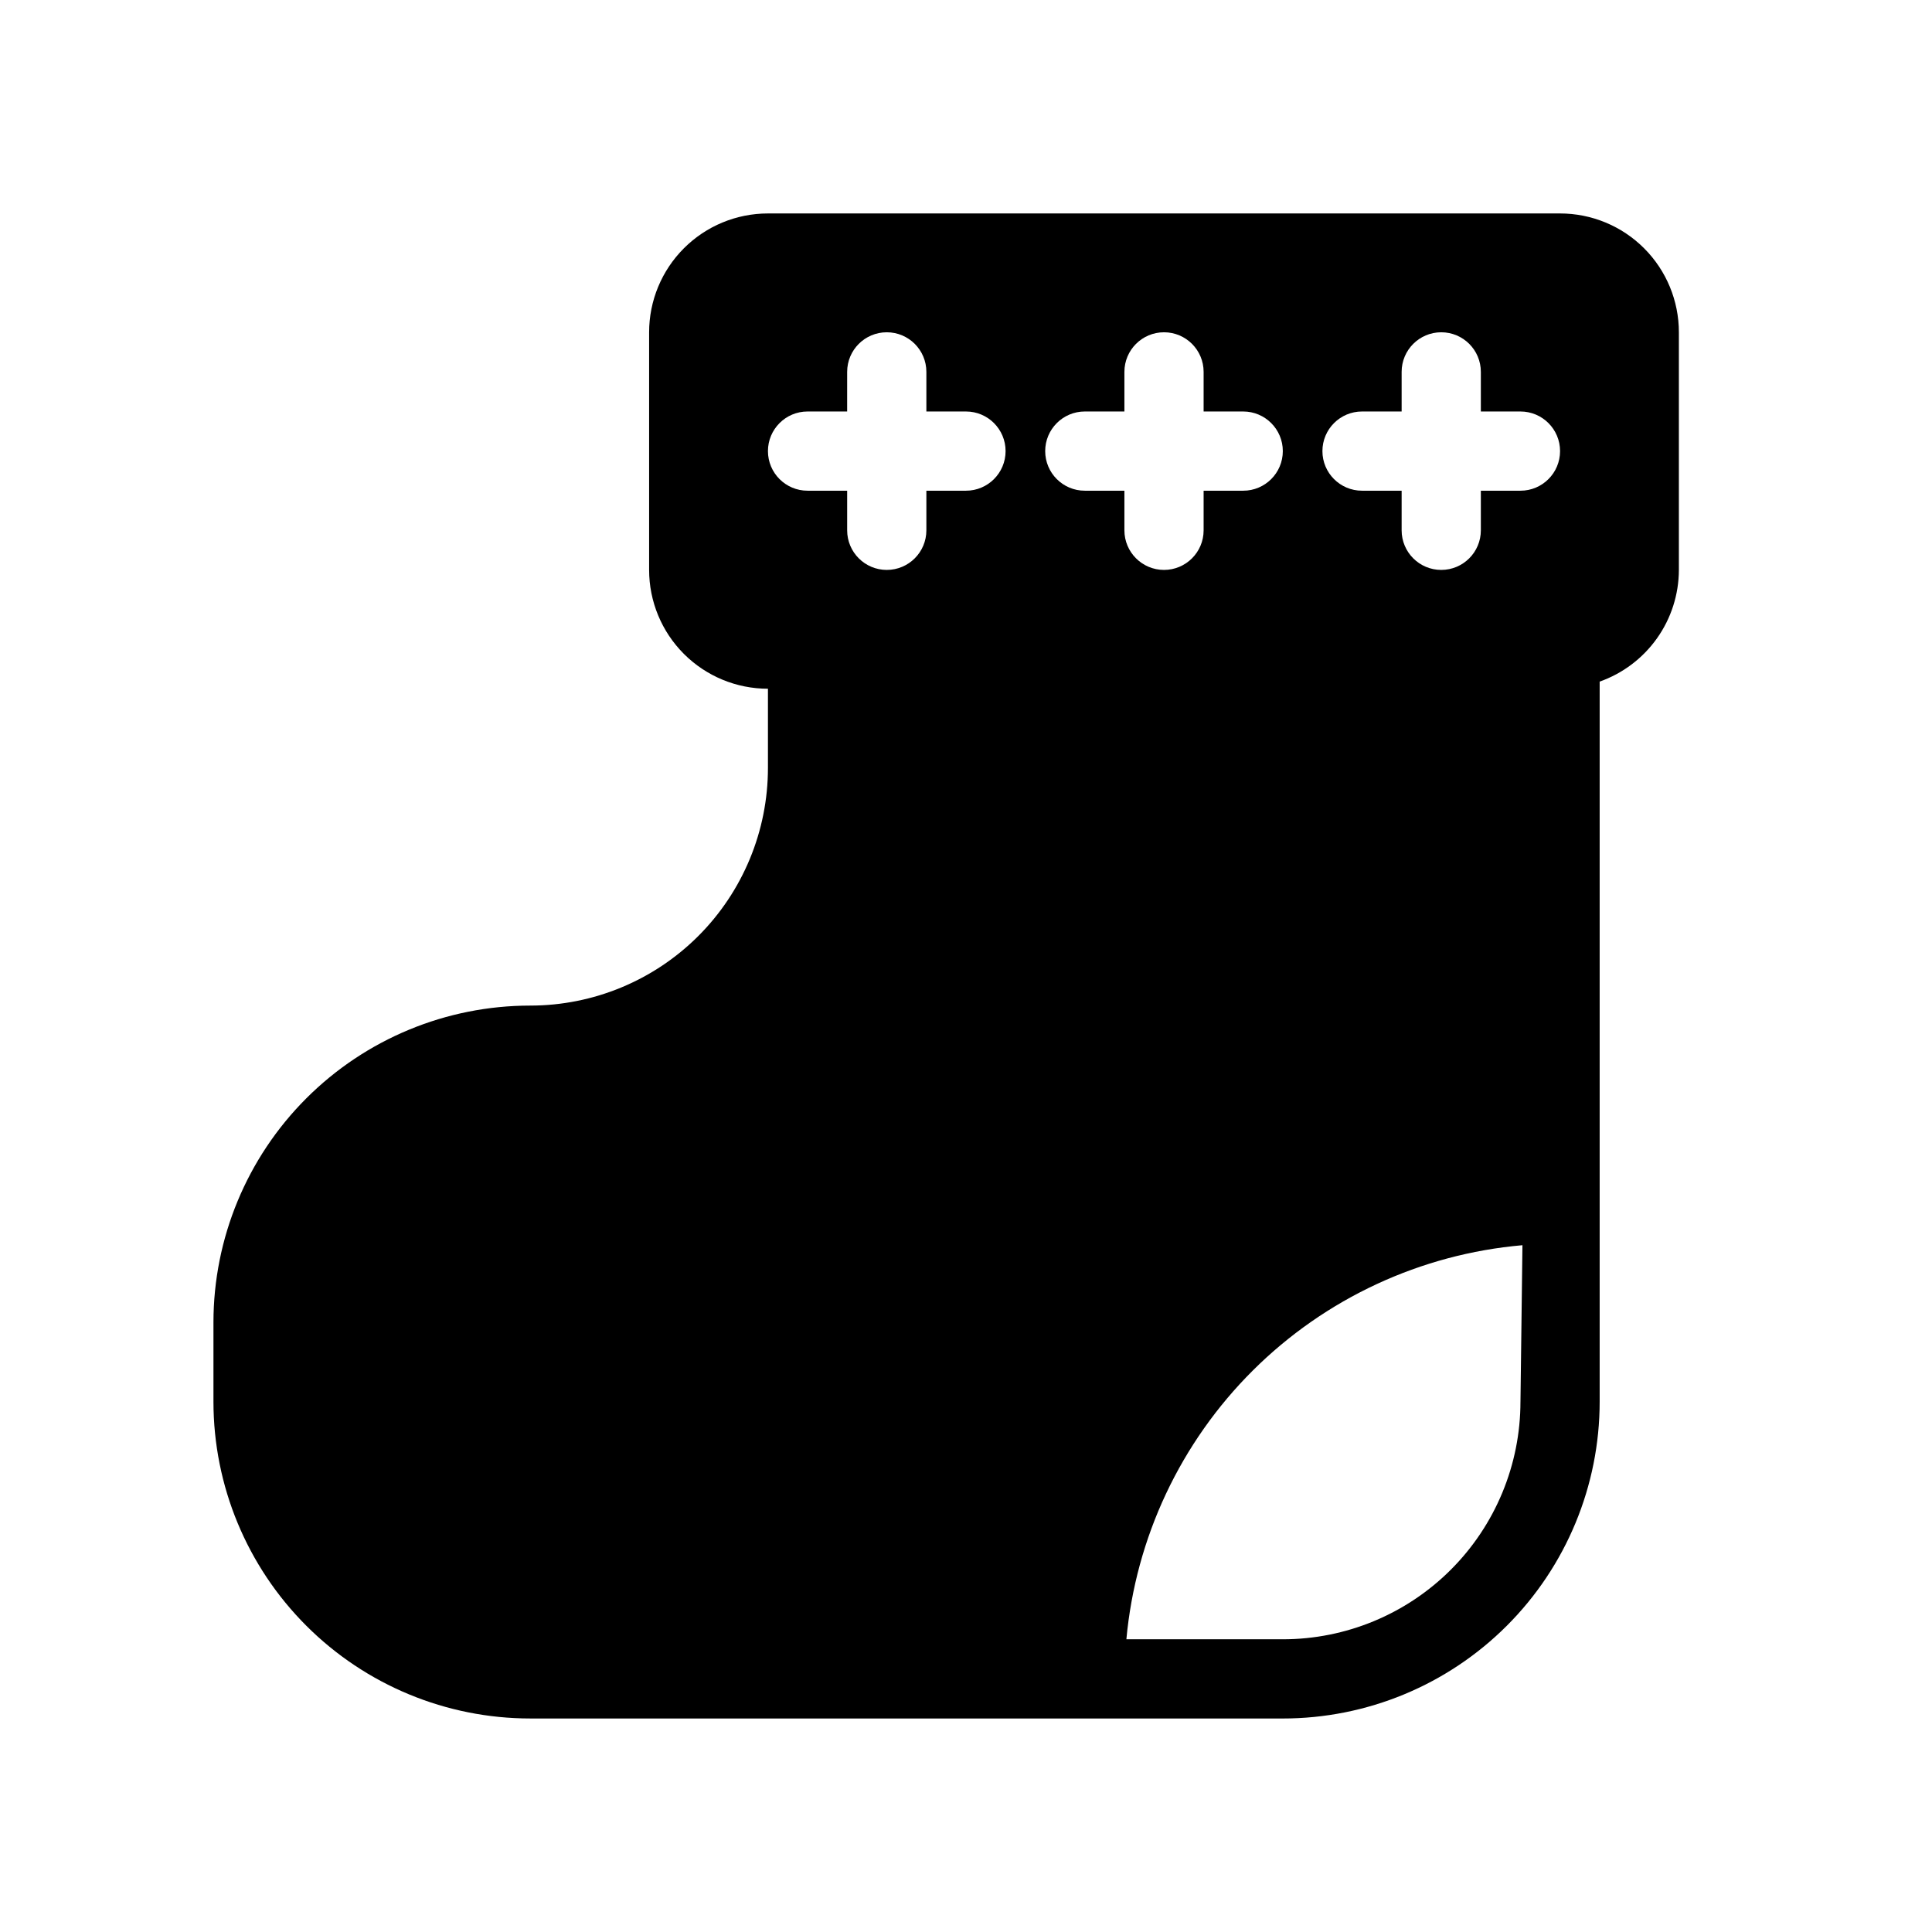 <?xml version="1.0" encoding="UTF-8"?>
<!-- Uploaded to: ICON Repo, www.iconrepo.com, Generator: ICON Repo Mixer Tools -->
<svg fill="#000000" width="800px" height="800px" version="1.1" viewBox="144 144 512 512" xmlns="http://www.w3.org/2000/svg">
 <path d="m284.54 599.42h199.42c22.273 0 43.629-8.844 59.375-24.594 15.75-15.746 24.594-37.102 24.594-59.375v-190.82c6.125-2.164 11.43-6.172 15.191-11.473 3.758-5.297 5.785-11.629 5.801-18.125v-62.977c0-8.352-3.316-16.359-9.223-22.266-5.902-5.906-13.914-9.223-22.266-9.223h-209.92c-8.352 0-16.363 3.316-22.266 9.223-5.906 5.906-9.223 13.914-9.223 22.266v62.977c0 8.352 3.316 16.359 9.223 22.266 5.902 5.902 13.914 9.223 22.266 9.223v20.992c0 16.699-6.637 32.719-18.445 44.531-11.812 11.809-27.828 18.445-44.531 18.445-22.27 0-43.629 8.844-59.375 24.594-15.746 15.746-24.594 37.102-24.594 59.371v20.992c0 22.273 8.848 43.629 24.594 59.375 15.746 15.75 37.105 24.594 59.375 24.594zm262.4-83.969h-0.004c0 16.703-6.633 32.723-18.445 44.531-11.809 11.812-27.828 18.445-44.531 18.445h-41.457c2.481-26.949 14.352-52.168 33.535-71.258 19.184-19.086 44.465-30.828 71.426-33.176zm-41.988-241.41c-5.797 0-10.496-4.699-10.496-10.496s4.699-10.496 10.496-10.496h10.496v-10.496c0-5.797 4.699-10.496 10.496-10.496s10.496 4.699 10.496 10.496v10.496h10.496c5.797 0 10.496 4.699 10.496 10.496s-4.699 10.496-10.496 10.496h-10.496v10.496c0 5.797-4.699 10.496-10.496 10.496s-10.496-4.699-10.496-10.496v-10.496zm-73.473 0h0.004c-5.797 0-10.496-4.699-10.496-10.496s4.699-10.496 10.496-10.496h10.496v-10.496c0-5.797 4.699-10.496 10.496-10.496s10.496 4.699 10.496 10.496v10.496h10.496c5.793 0 10.492 4.699 10.492 10.496s-4.699 10.496-10.492 10.496h-10.496v10.496c0 5.797-4.699 10.496-10.496 10.496s-10.496-4.699-10.496-10.496v-10.496zm-73.473-20.992h10.496l0.004-10.496c0-5.797 4.699-10.496 10.496-10.496 5.797 0 10.496 4.699 10.496 10.496v10.496h10.496c5.797 0 10.496 4.699 10.496 10.496s-4.699 10.496-10.496 10.496h-10.496v10.496c0 5.797-4.699 10.496-10.496 10.496-5.797 0-10.496-4.699-10.496-10.496v-10.496h-10.496c-5.797 0-10.496-4.699-10.496-10.496s4.699-10.496 10.496-10.496z"/>
</svg>
